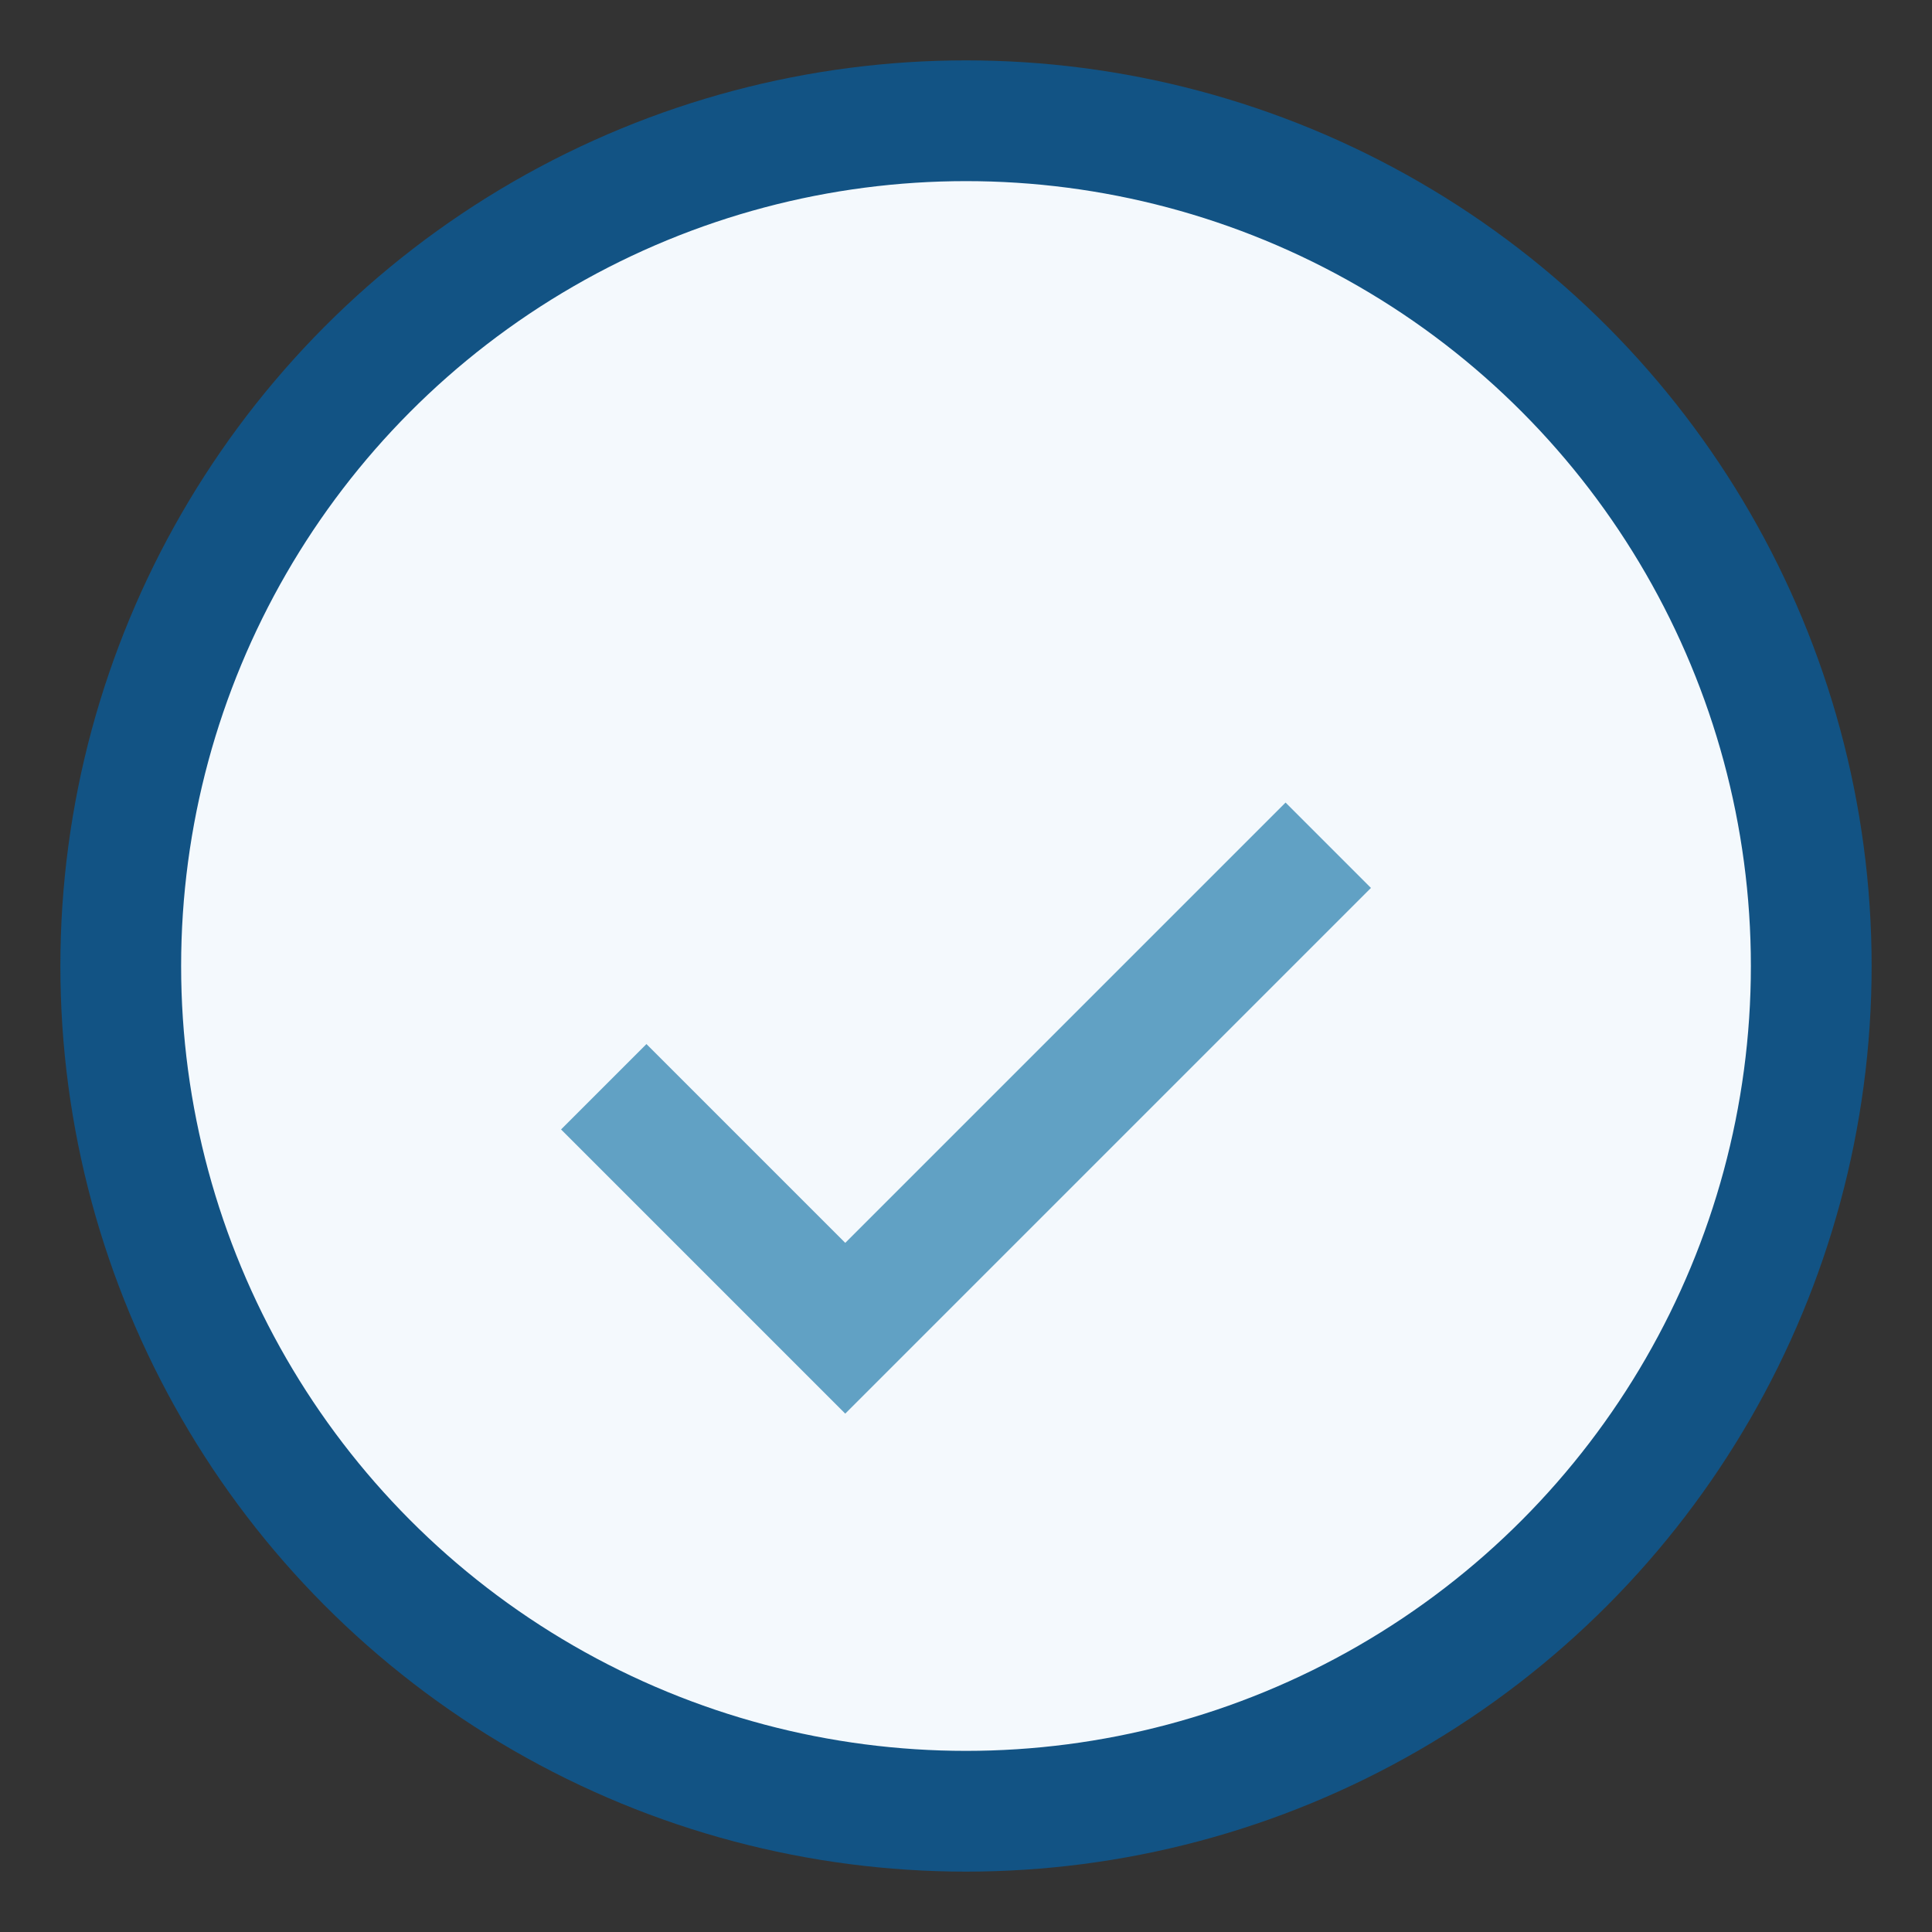 <?xml version="1.0" encoding="UTF-8"?>
<svg xmlns="http://www.w3.org/2000/svg" width="32" height="32" viewBox="0 0 32 32"><rect x="0" y="0" width="32" height="32" fill="#333333" stroke="none"/><circle cx="16" cy="16" r="14" fill="#F4F9FD" stroke="#125384" stroke-width="2"/><path d="M10 18l4 4 8-8" stroke="#61A1C4" stroke-width="2" fill="none"/></svg>